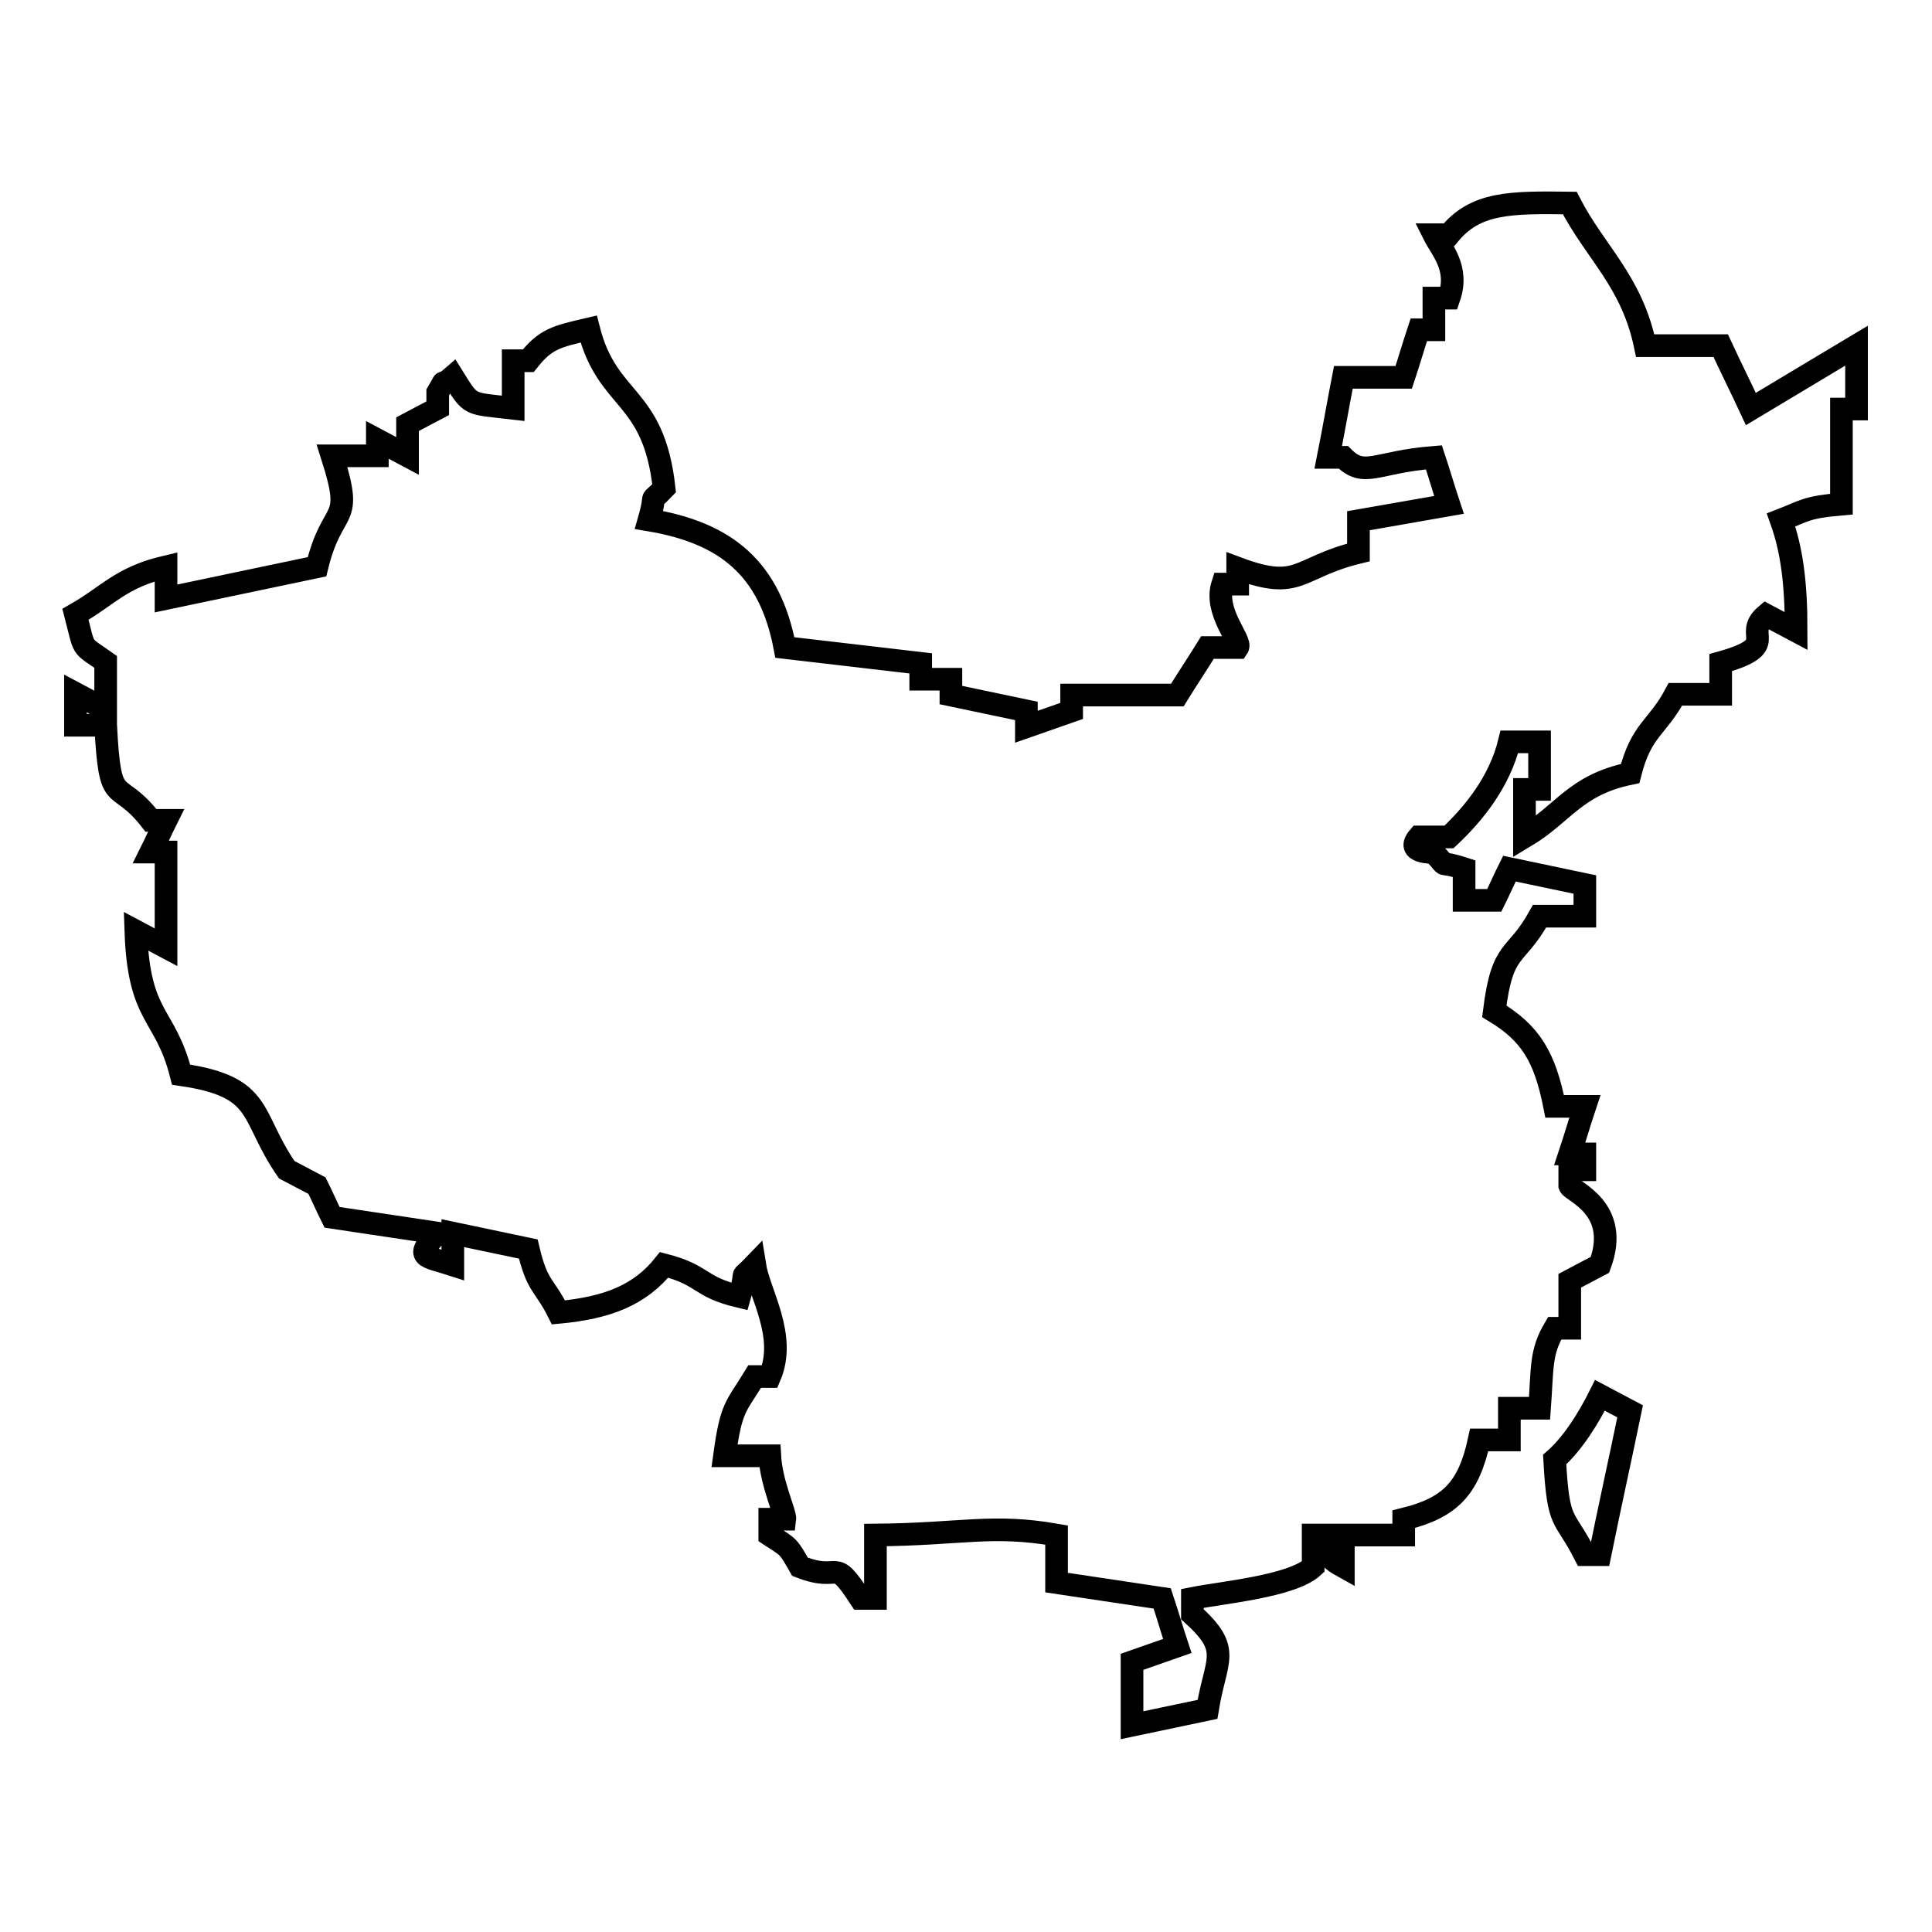 <?xml version="1.0" encoding="utf-8"?>
<!-- Svg Vector Icons : http://www.onlinewebfonts.com/icon -->
<!DOCTYPE svg PUBLIC "-//W3C//DTD SVG 1.1//EN" "http://www.w3.org/Graphics/SVG/1.1/DTD/svg11.dtd">
<svg version="1.1" xmlns="http://www.w3.org/2000/svg" xmlns:xlink="http://www.w3.org/1999/xlink" x="0px" y="0px" viewBox="0 0 256 256" enable-background="new 0 0 256 256" xml:space="preserve">
<g><g><path stroke-width="3" fill-opacity="0" stroke="#000000"  d="M218,45.8c3.3,0,6.7,0,10,0c1.3,2.8,2.7,5.6,4,8.4c4.7-2.8,9.3-5.6,14-8.4c0,2.8,0,5.6,0,8.4c-0.7,0-1.3,0-2,0c0,4.2,0,8.4,0,12.6c-4.7,0.4-4.9,0.9-8,2.1c1.4,3.9,2,8.2,2,14.7c-1.3-0.7-2.7-1.4-4-2.1c-3.2,2.7,2.2,4-6,6.3c0,1.4,0,2.8,0,4.2c-2,0-4,0-6,0c-2.4,4.5-4.5,4.6-6,10.5c-7.3,1.5-8.8,5.3-14,8.4c0-2.1,0-4.2,0-6.3c0.7,0,1.3,0,2,0c0-2.1,0-4.2,0-6.3c-1.3,0-2.7,0-4,0c-1.3,5.3-4.7,9.5-8,12.6c-1.3,0-2.7,0-4,0c-1.9,2.2,1.9,2,2,2.1c2.3,2.4,0,0.8,4,2.1c0,1.4,0,2.8,0,4.2c1.3,0,2.7,0,4,0c0.7-1.4,1.3-2.8,2-4.2c3.3,0.7,6.7,1.4,10,2.1c0,1.4,0,2.8,0,4.2c-2,0-4,0-6,0c-3.2,5.8-4.9,3.8-6,12.6c4.8,2.9,6.7,6,8,12.6c1.3,0,2.7,0,4,0c-0.7,2.1-1.3,4.2-2,6.3c0.7,0,1.3,0,2,0c0,0.7,0,1.4,0,2.1c-0.7,0-1.3,0-2,0c0,0.7,0,1.4,0,2.1c0.3,0.8,6.8,3,4,10.5c-1.3,0.7-2.7,1.4-4,2.1c0,2.1,0,4.2,0,6.3c-0.7,0-1.3,0-2,0c-1.9,3.2-1.6,5.2-2,10.6c-1.3,0-2.7,0-4,0c0,1.4,0,2.8,0,4.2c-1.3,0-2.7,0-4,0c-1.4,6.5-3.9,9-10,10.5c0,0.7,0,1.4,0,2.1c-2.7,0-5.3,0-8,0c0,1.4,0,2.8,0,4.2c-3.8-2.1,0.4-1.2-2-4.2c-0.7,0-1.3,0-2,0c0,1.4,0,2.8,0,4.2c-2.8,2.6-12,3.4-16,4.2c0,0.7,0,1.4,0,2.1c5.3,4.8,3.1,5.8,2,12.6c-3.3,0.7-6.7,1.4-10,2.1c0-2.8,0-5.6,0-8.4c2-0.7,4-1.4,6-2.1c-0.7-2.1-1.3-4.2-2-6.3c-4.7-0.7-9.3-1.4-14-2.1c0-2.1,0-4.2,0-6.3c-8.6-1.5-12.5-0.1-24,0c0,2.8,0,5.6,0,8.4c-0.7,0-1.3,0-2,0c-3.8-5.8-2.4-2-8-4.2c-1.6-2.8-1.4-2.5-4-4.2c0-0.7,0-1.4,0-2.1c0.7,0,1.3,0,2,0c0.1-0.8-1.8-4.7-2-8.4c-2,0-4,0-6,0c0.9-6.6,1.5-6.4,4-10.5c0.7,0,1.3,0,2,0c2.3-5.4-1.4-11-2-14.8c-2.3,2.4-0.8,0-2,4.2c-5.5-1.3-4.6-2.8-10-4.2c-3.2,4-7.5,5.7-14,6.3c-1.9-3.8-2.8-3.3-4-8.4c-3.3-0.7-6.7-1.4-10-2.1c0,1.4,0,2.8,0,4.2c-3.7-1.2-5.2-0.9-2-4.2c-4.7-0.7-9.3-1.4-14-2.1c-0.7-1.4-1.3-2.8-2-4.2c-1.3-0.7-2.7-1.4-4-2.1c-5-7.2-2.9-11-14-12.6c-2.1-8.3-5.6-7.3-6-19c1.3,0.7,2.7,1.4,4,2.1c0-4.2,0-8.4,0-12.6c-0.7,0-1.3,0-2,0c0.7-1.4,1.3-2.8,2-4.2c-0.7,0-1.3,0-2,0c-4.6-5.9-5.4-1.2-6-12.6c-1.3,0-2.7,0-4,0c0-1.4,0-2.8,0-4.2c1.3,0.7,2.7,1.4,4,2.1c0-2.1,0-4.2,0-6.3c-3.4-2.4-2.7-1.3-4-6.3c4.4-2.5,6-4.9,12-6.3c0,1.4,0,2.8,0,4.2c6.7-1.4,13.3-2.8,20-4.2c2.1-8.6,5-5.3,2-14.7c2,0,4,0,6,0c0-0.7,0-1.4,0-2.1c1.3,0.7,2.7,1.4,4,2.1c0-1.4,0-2.8,0-4.2c1.3-0.7,2.7-1.4,4-2.1c0-0.7,0-1.4,0-2.1c1.5-2.5-0.2-0.2,2-2.1c2.5,4,2,3.5,8,4.2c0-2.1,0-4.2,0-6.3c0.7,0,1.3,0,2,0c2.3-2.9,3.7-3.2,8-4.2c2.5,9.9,8.6,8.4,10,21.1c-2.3,2.4-0.8,0-2,4.2c10.2,1.7,16,6.4,18,16.9c6,0.7,12,1.4,18,2.1c0,0.7,0,1.4,0,2.1c1.3,0,2.7,0,4,0c0,0.7,0,1.4,0,2.1c3.3,0.7,6.7,1.4,10,2.1c0,0.7,0,1.4,0,2.1c2-0.7,4-1.4,6-2.1c0-0.7,0-1.4,0-2.1c4.7,0,9.3,0,14,0c1.3-2.1,2.7-4.2,4-6.3c1.3,0,2.7,0,4,0c0.6-0.9-3.2-4.7-2-8.4c0.7,0,1.3,0,2,0c0-0.7,0-1.4,0-2.1c8.3,3.1,7.8-0.1,16-2.1c0-1.4,0-2.8,0-4.2c4-0.7,8-1.4,12-2.1c-0.7-2.1-1.3-4.2-2-6.3c-7.7,0.6-9.2,2.8-12,0c-0.7,0-1.3,0-2,0c0.7-3.5,1.3-7,2-10.6c2.7,0,5.3,0,8,0c0.7-2.1,1.3-4.2,2-6.3c0.7,0,1.3,0,2,0c0-1.4,0-2.8,0-4.2c0.7,0,1.3,0,2,0c1.4-4-1-6.4-2-8.4c0.7,0,1.3,0,2,0c3.5-4.3,8.1-4.3,16-4.2C211.4,33.5,216.2,37.2,218,45.8z M212,184.9c1.3,0.7,2.7,1.4,4,2.1c-1.3,6.3-2.7,12.6-4,19c-0.7,0-1.3,0-2,0c-2.8-5.5-3.5-3.6-4-12.6C208.4,191.3,210.5,187.9,212,184.9z"/></g></g>
</svg>